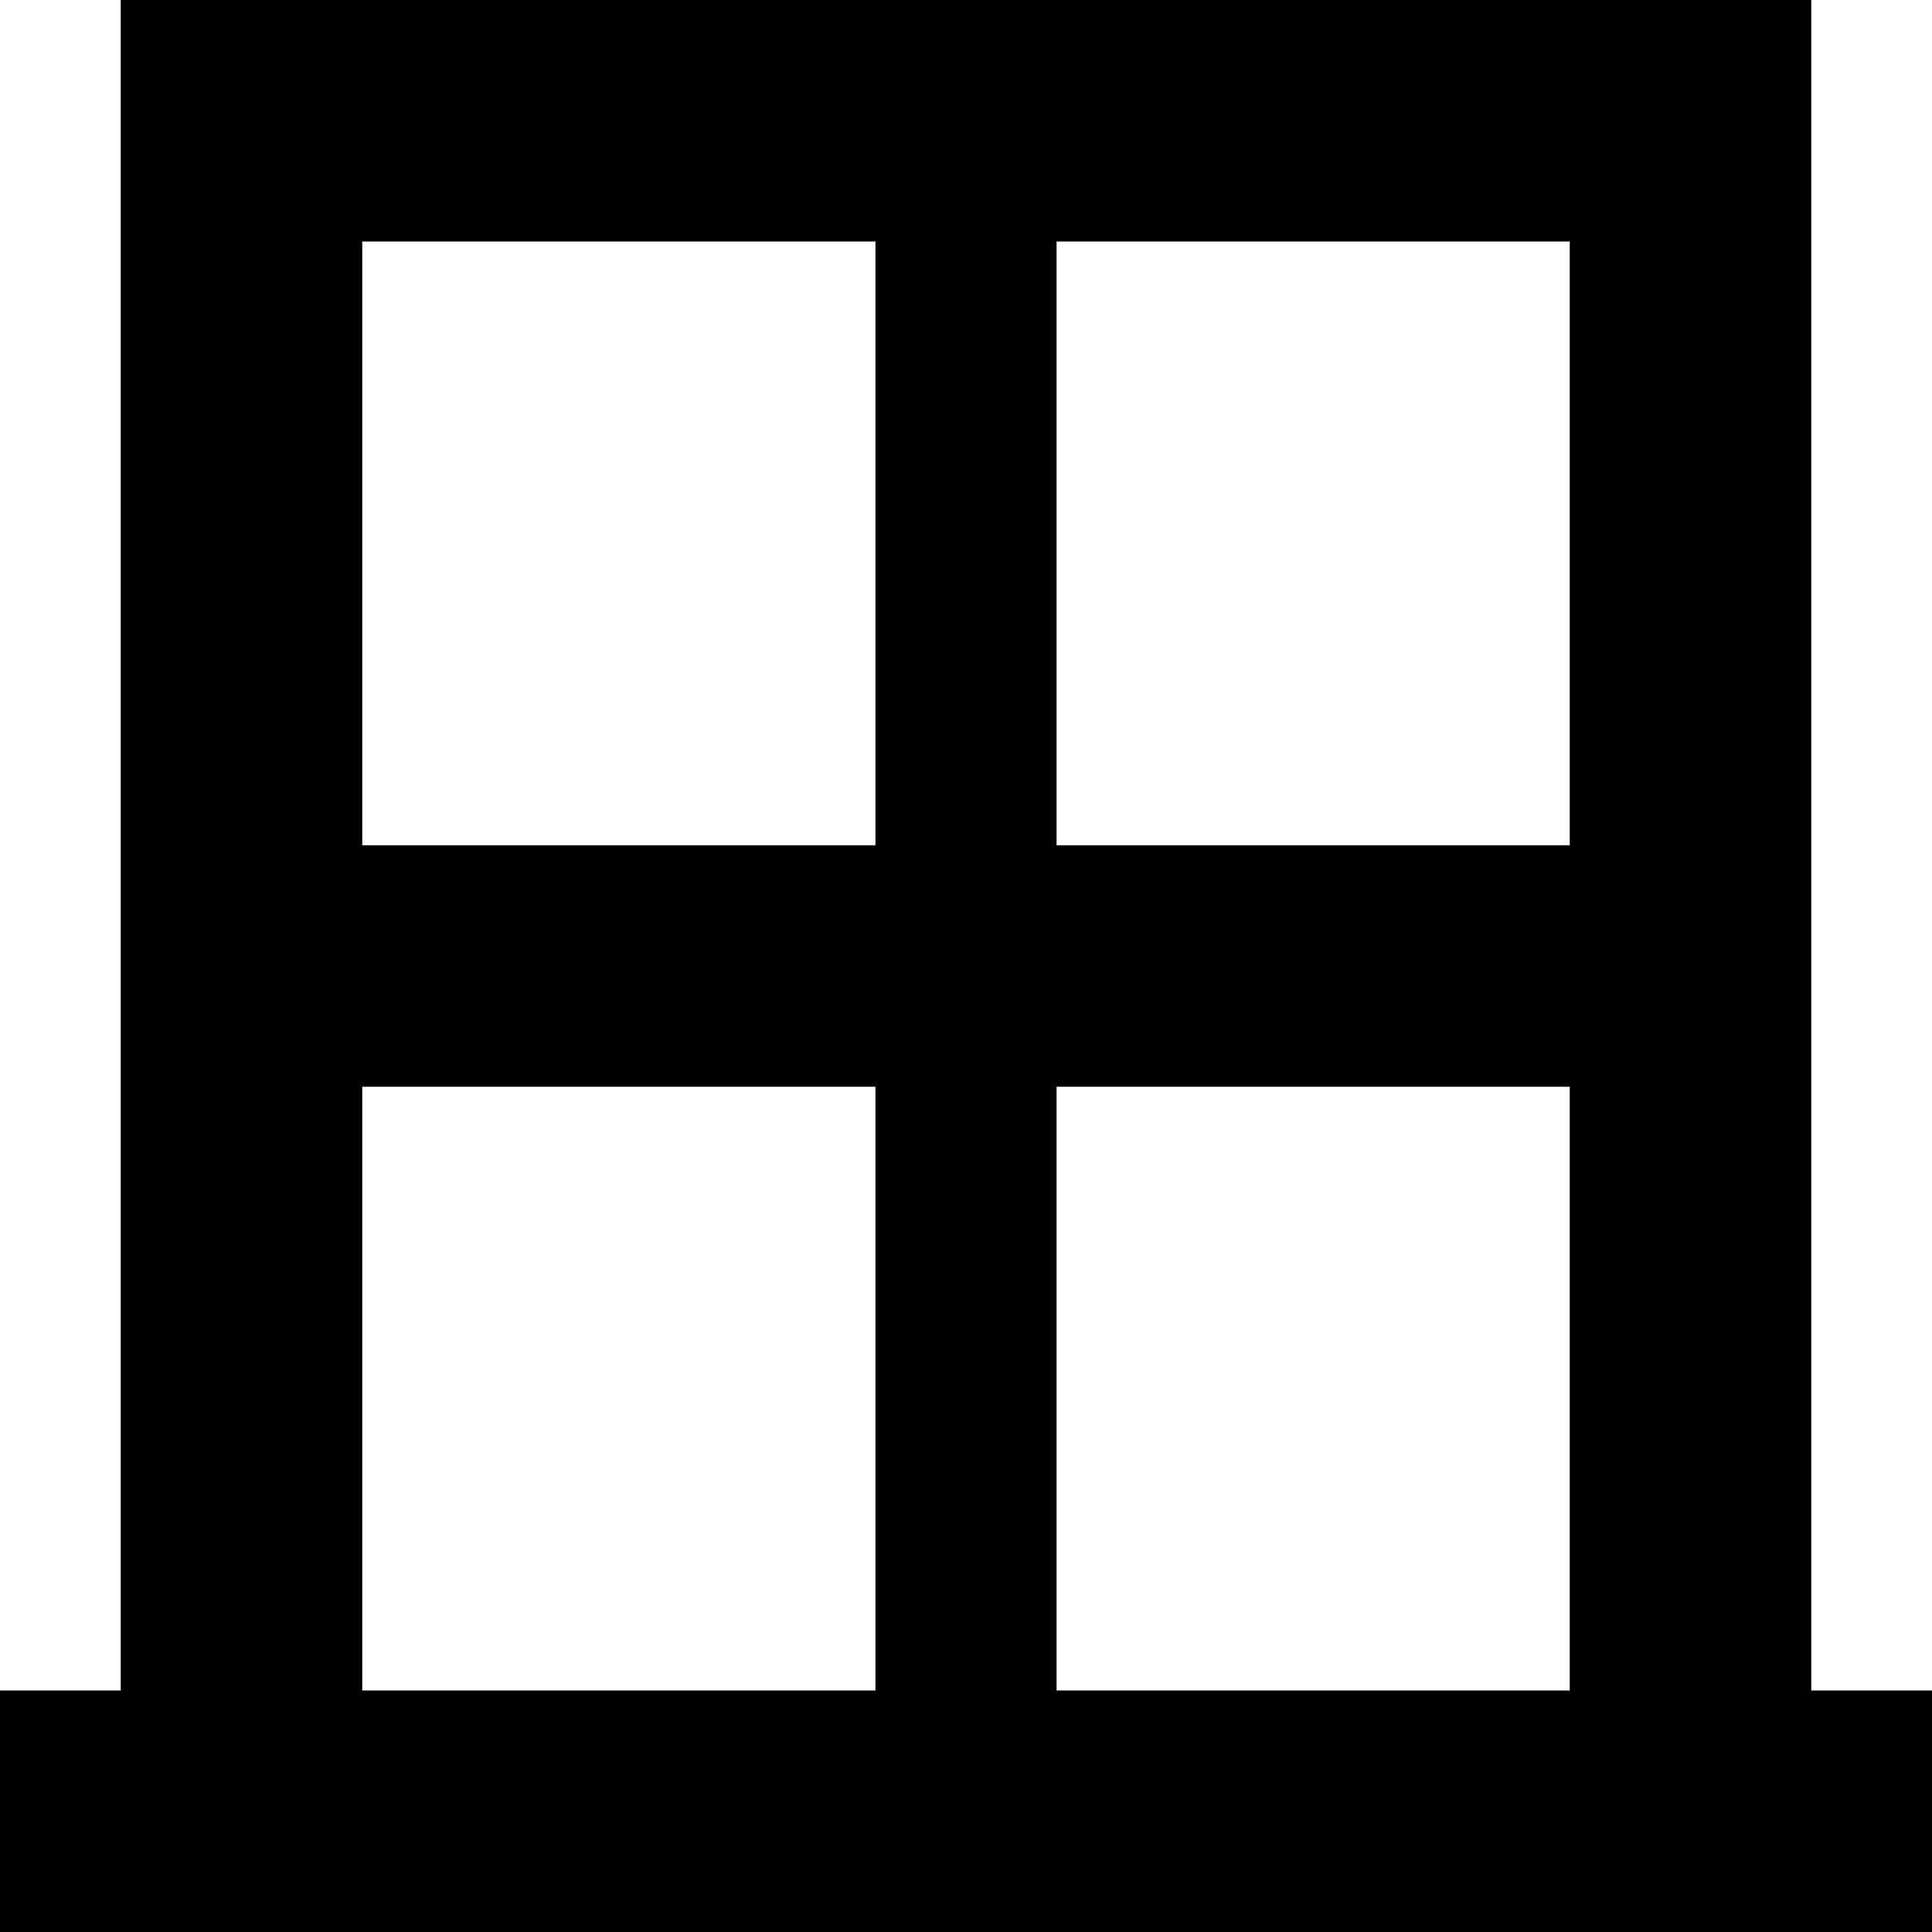 <svg xmlns="http://www.w3.org/2000/svg" viewBox="0 0 512 512"><!--! Font Awesome Pro 6.7.1 by @fontawesome - https://fontawesome.com License - https://fontawesome.com/license (Commercial License) Copyright 2024 Fonticons, Inc. --><path d="M32 256L32 64 32 0 96 0 416 0l64 0 0 64 0 192 0 192 32 0 0 64-32 0-64 0L96 512l-64 0L0 512l0-64 32 0 0-192zm384 32l-136 0 0 160 136 0 0-160zm-184 0L96 288l0 160 136 0 0-160zm48-64l136 0 0-160L280 64l0 160zM232 64L96 64l0 160 136 0 0-160z"/></svg>